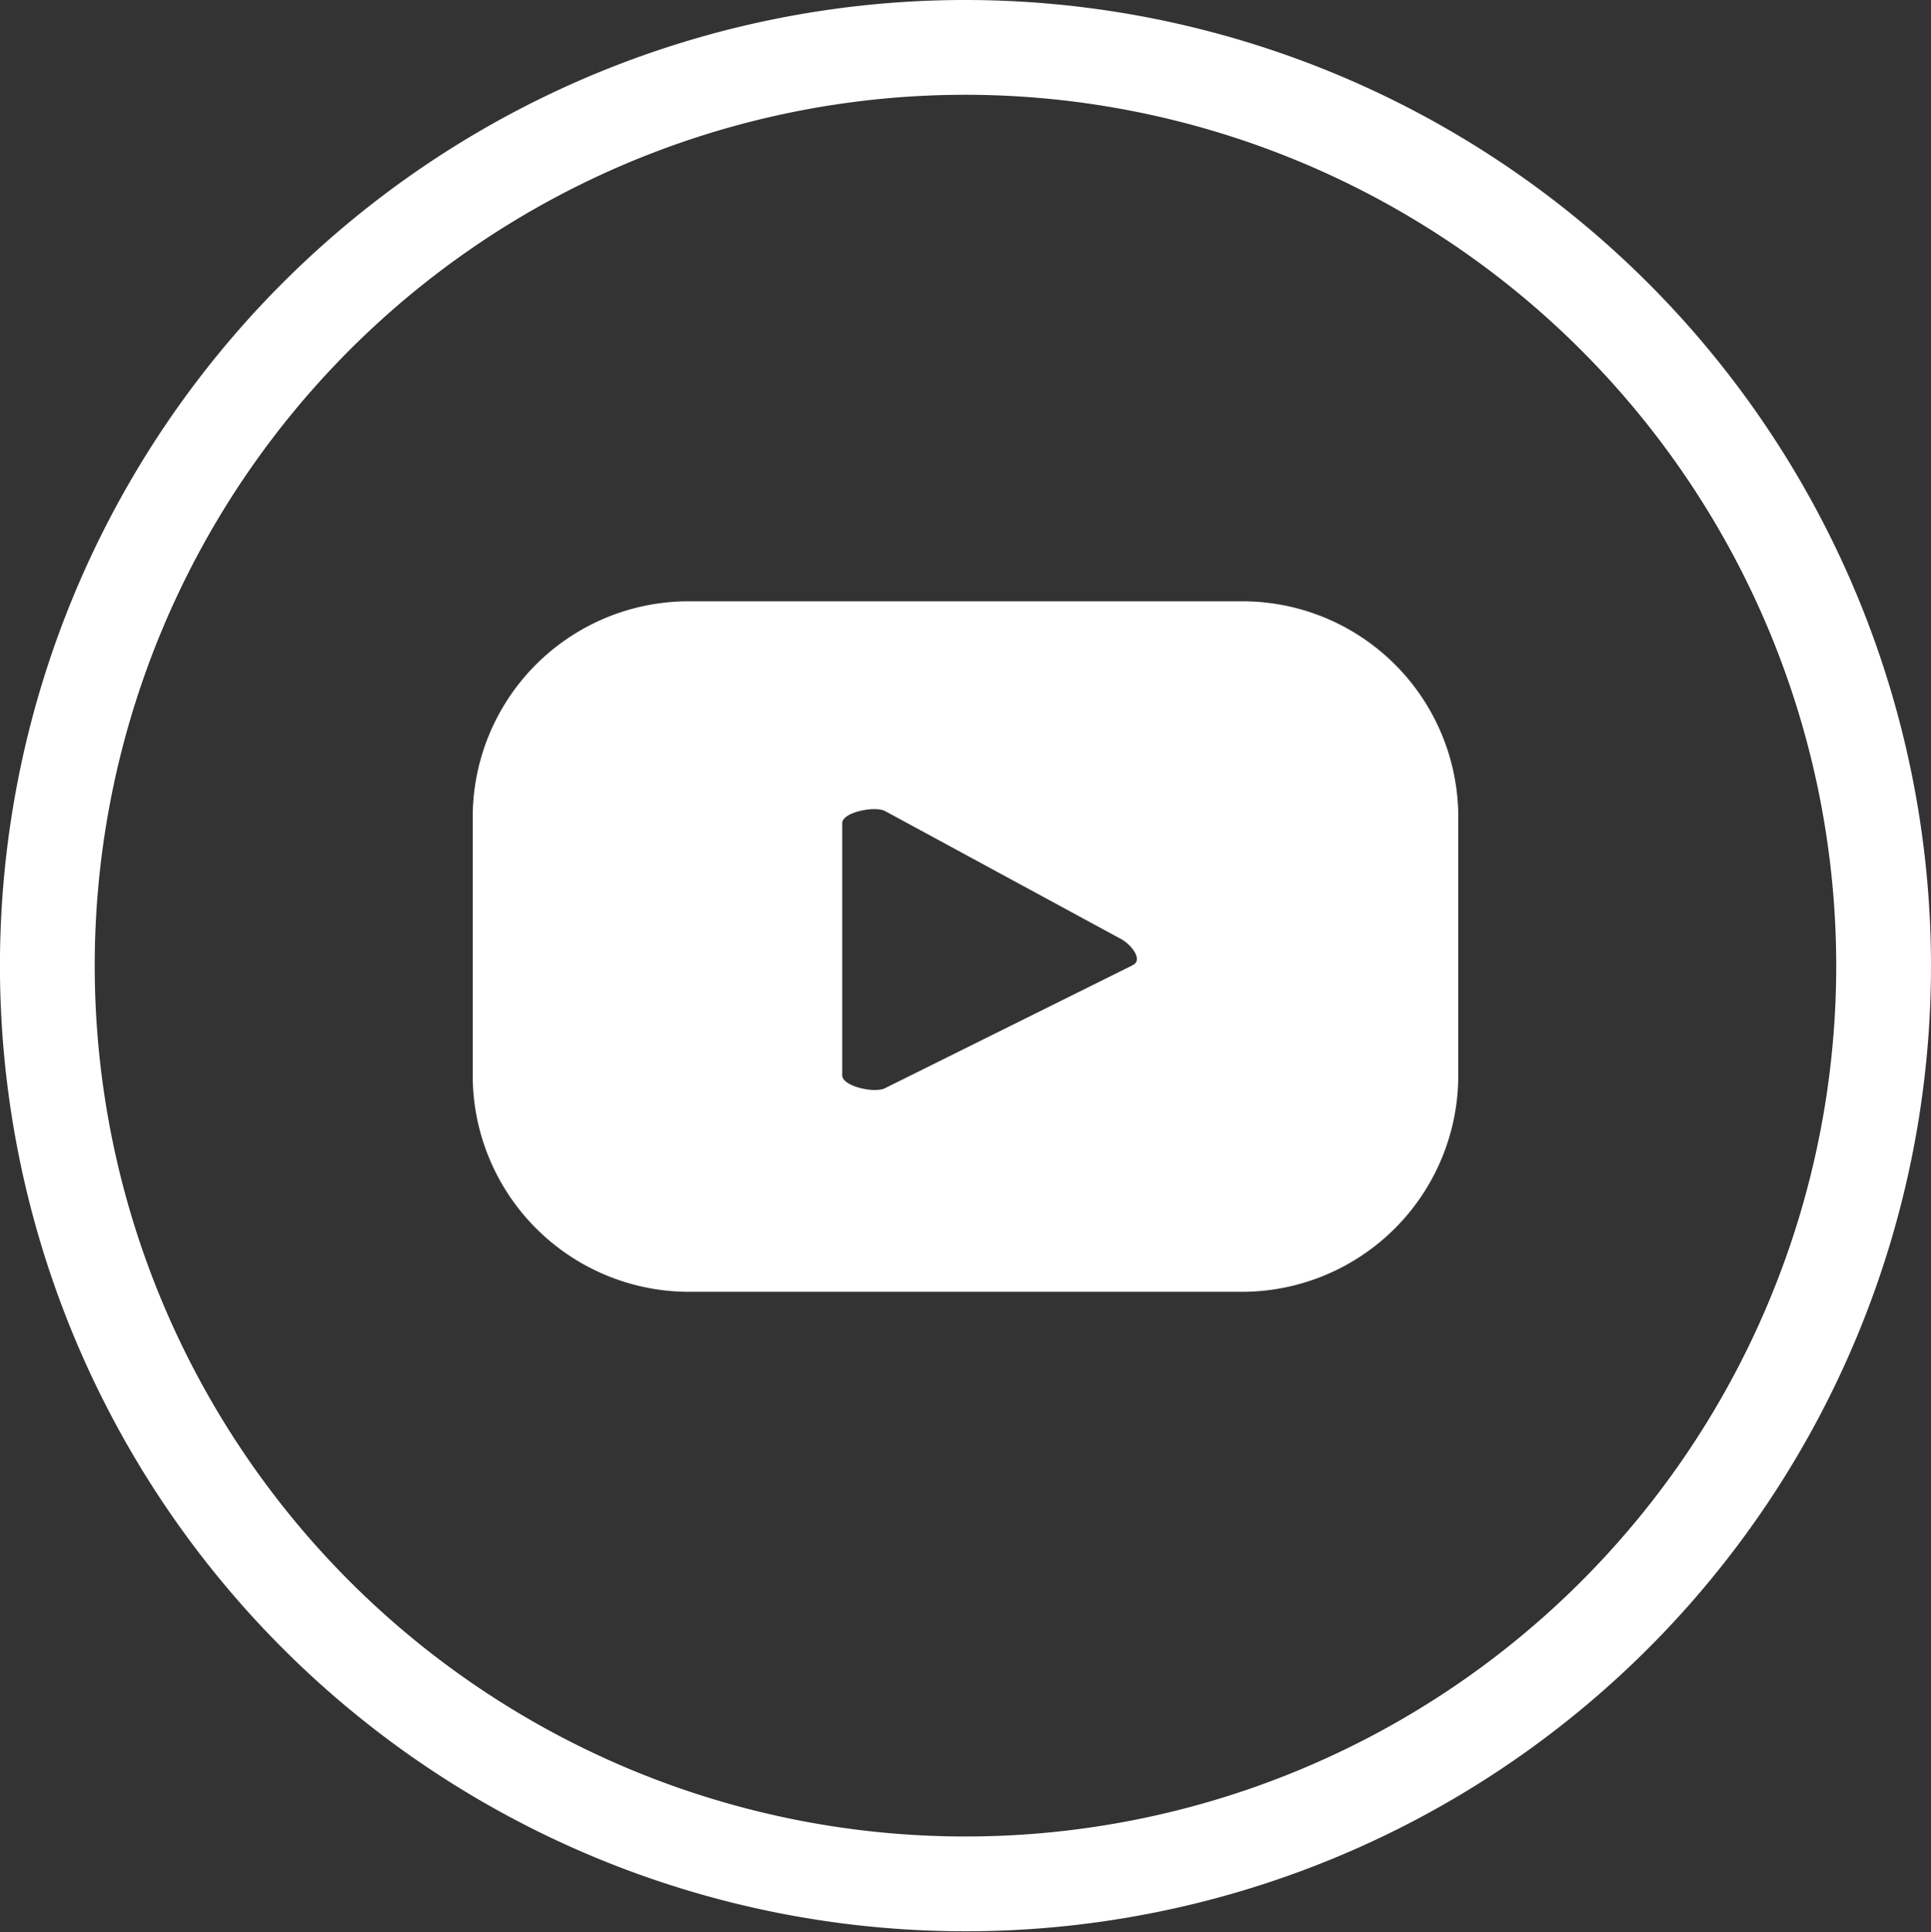 <svg xmlns="http://www.w3.org/2000/svg" width="40.751" height="40.768" viewBox="0 0 40.751 40.768">
  <rect x="0" y="0" width="40.751" height="40.768" fill="#333333" stroke="none"/>
  <g id="Group_1503" data-name="Group 1503" transform="translate(-1399.565 -49.663)">
    <g id="Group_46" data-name="Group 46" transform="translate(1409.541 62.351)">
      <path id="Path_42" data-name="Path 42" d="M19.564,4.293A4.557,4.557,0,0,0,15-.271H3.329A4.557,4.557,0,0,0-1.235,4.293v5.44A4.568,4.568,0,0,0,3.329,14.3H15a4.568,4.568,0,0,0,4.564-4.564ZM12.693,7.408,7.472,10c-.219.118-.909-.034-.909-.269V4.411c0-.236.707-.371.909-.253l5,2.711c.219.135.438.438.219.539" transform="translate(1.235 0.271)" fill="#fff"/>
    </g>
    <g id="Group_47" data-name="Group 47" transform="translate(1400.565 50.663)">
      <path id="Path_43" data-name="Path 43" d="M36.45,18.233A19.376,19.376,0,1,1,17.066-1.151,19.388,19.388,0,0,1,36.45,18.233Z" transform="translate(2.301 1.151)" fill="none" stroke="#fff" stroke-width="2"/>
    </g>
  </g>
</svg>